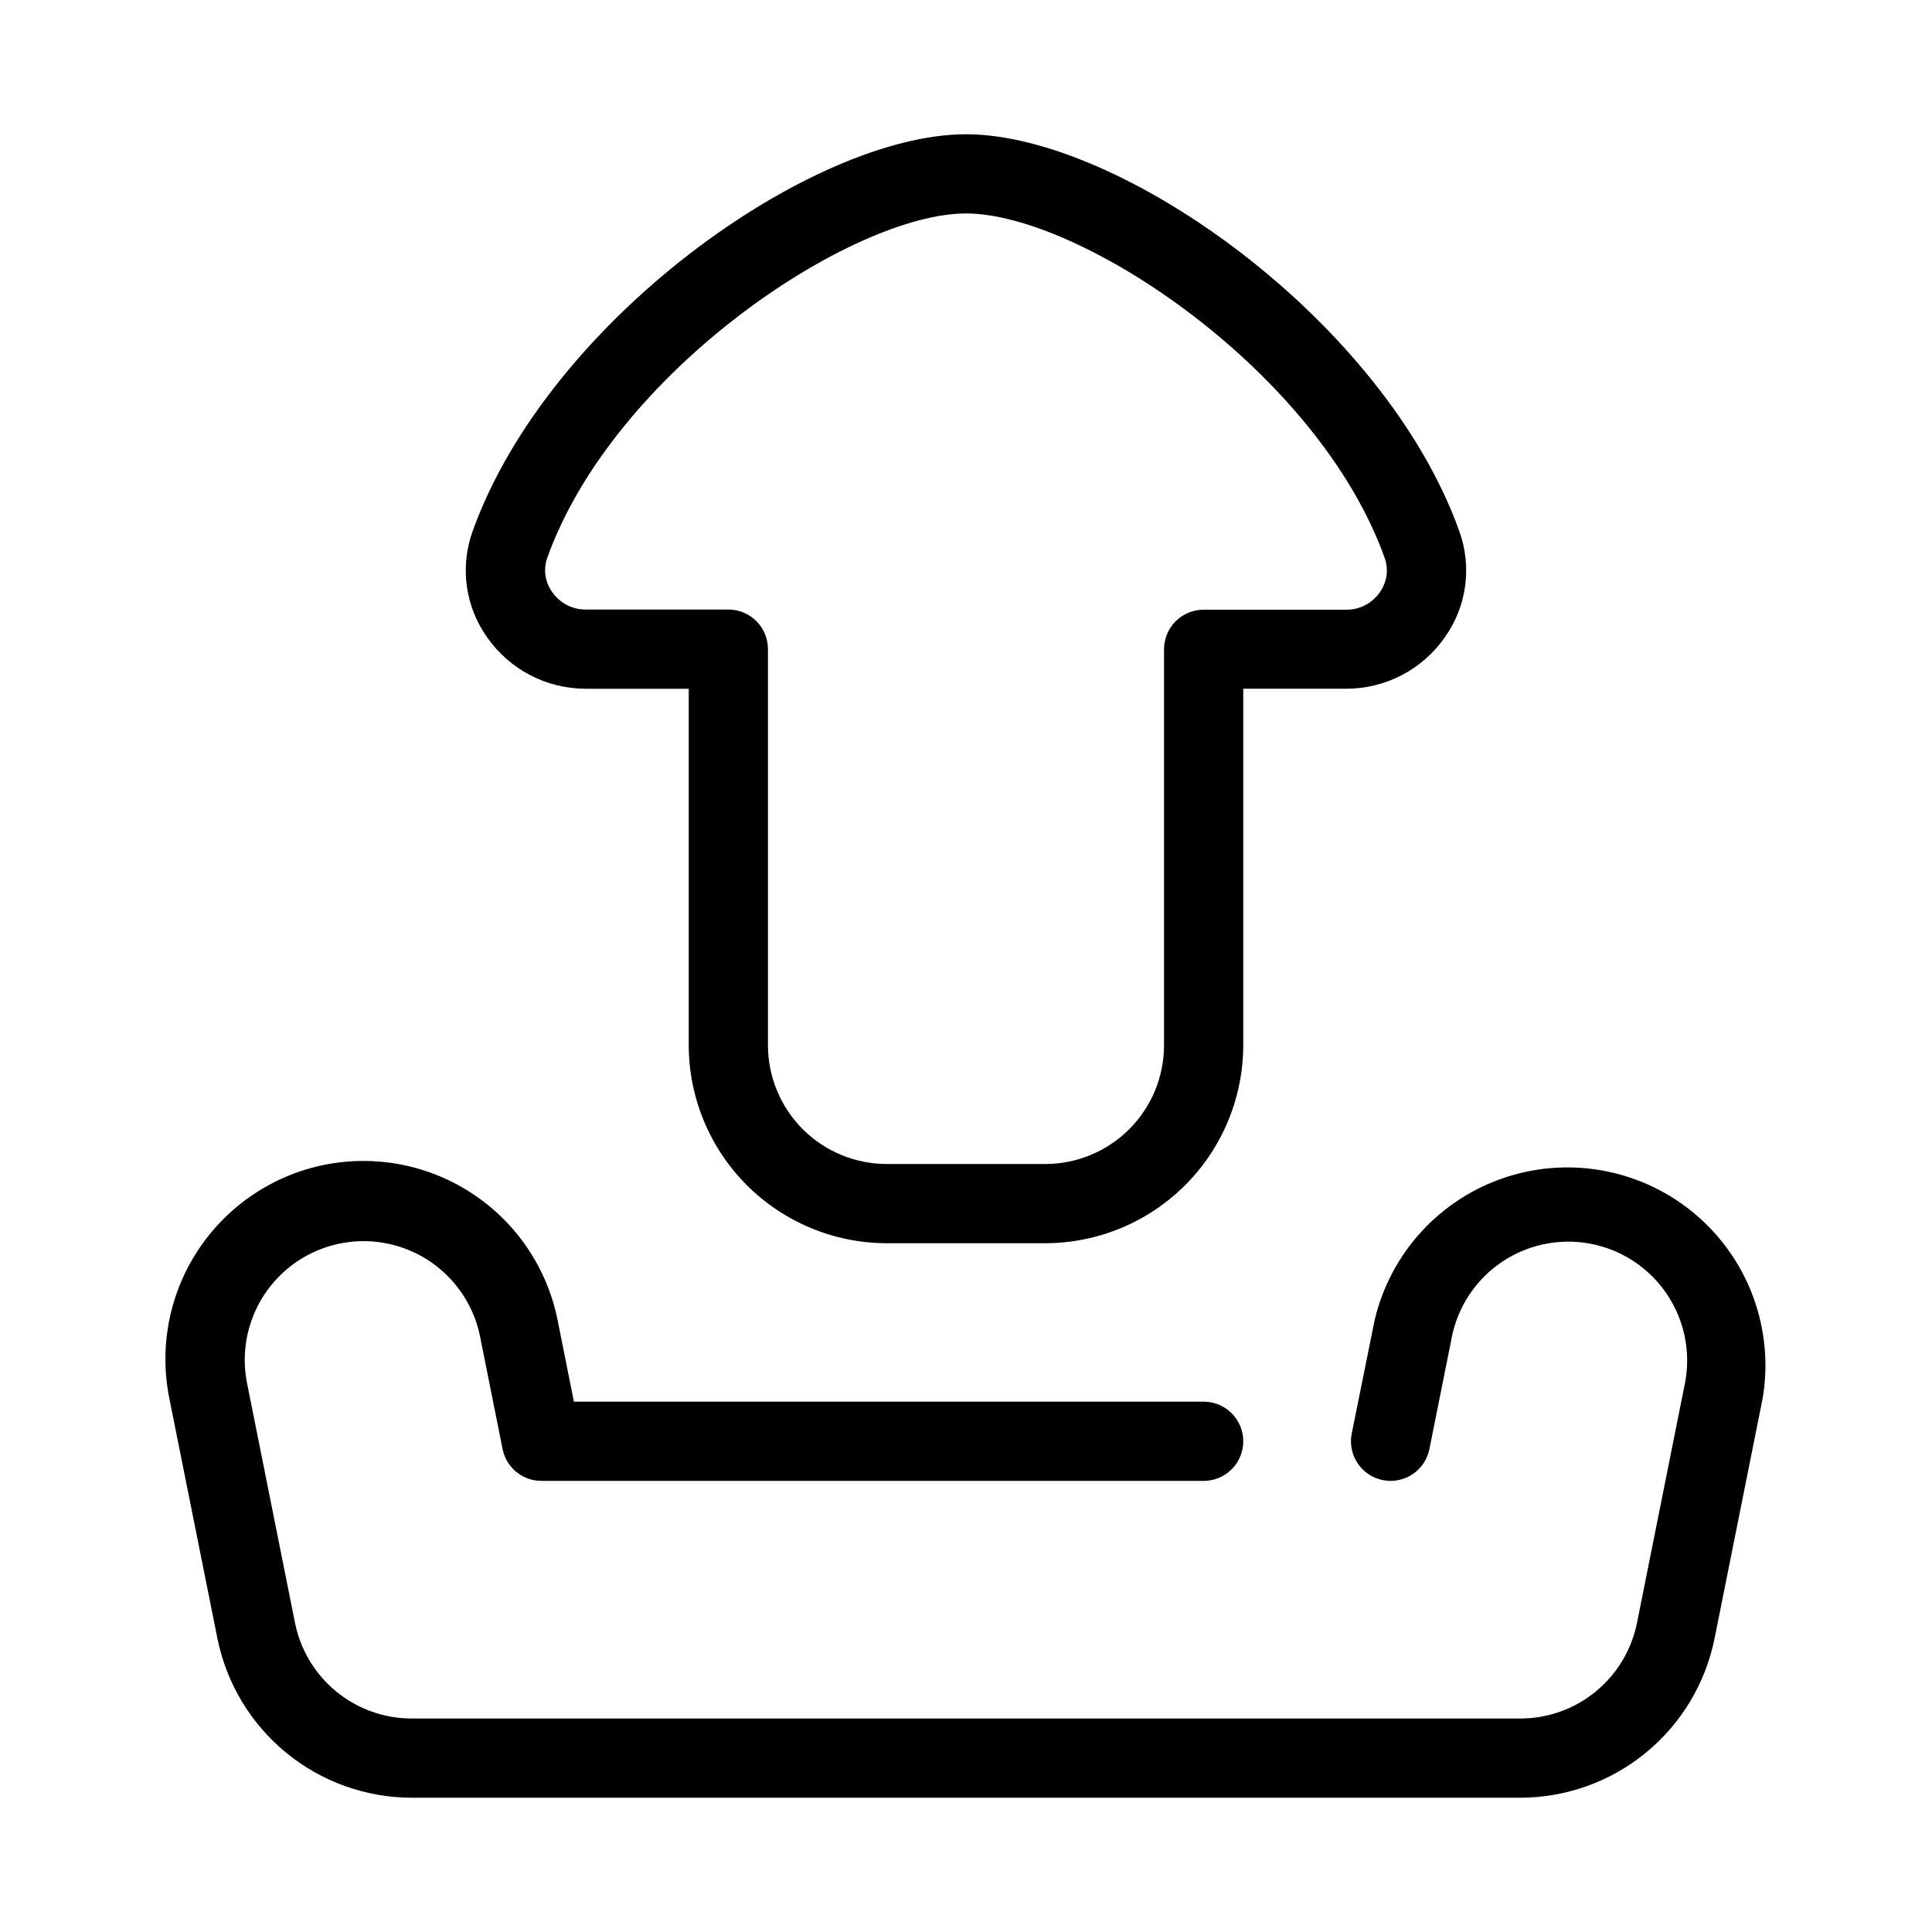 <?xml version="1.0" encoding="UTF-8"?>
<!-- Uploaded to: SVG Repo, www.svgrepo.com, Generator: SVG Repo Mixer Tools -->
<svg fill="#000000" width="800px" height="800px" version="1.1" viewBox="144 144 512 512" xmlns="http://www.w3.org/2000/svg">
 <g>
  <path d="m379.01 473.47h41.984c13.91-0.02 27.25-5.555 37.09-15.391 9.836-9.84 15.371-23.18 15.391-37.09v-94.465h27.352c10.348-0.02 20.047-5.062 25.996-13.531 5.879-8.191 7.34-18.754 3.906-28.234-19.941-55.66-89.719-105.18-130.73-105.18s-110.79 49.52-130.74 105.18c-3.434 9.484-1.969 20.051 3.914 28.246 5.953 8.465 15.648 13.504 25.996 13.52h27.355v94.465c0.016 13.91 5.551 27.25 15.387 37.09 9.84 9.836 23.18 15.371 37.094 15.391zm-79.836-167.94c-3.523 0.016-6.828-1.715-8.824-4.621-1.918-2.621-2.41-6.019-1.324-9.078 17.738-49.5 80.789-91.262 110.98-91.262s93.234 41.766 110.96 91.316h-0.004c1.094 3.055 0.602 6.457-1.309 9.078-2 2.906-5.305 4.633-8.828 4.617h-37.848c-5.797 0-10.496 4.699-10.496 10.496v104.91c0 8.348-3.32 16.359-9.223 22.266-5.906 5.902-13.918 9.223-22.266 9.223h-41.984c-8.352 0-16.363-3.32-22.266-9.223-5.906-5.906-9.223-13.918-9.223-22.266v-104.96c0-2.785-1.105-5.453-3.074-7.422s-4.641-3.074-7.422-3.074z"/>
  <path d="m229.96 452.69c-13.621 2.758-25.598 10.797-33.309 22.367-7.707 11.566-10.516 25.715-7.812 39.352l12.785 63.816c2.398 11.879 8.828 22.57 18.199 30.258 9.371 7.688 21.109 11.902 33.23 11.934h293.89c12.125-0.027 23.863-4.242 33.234-11.934 9.371-7.688 15.801-18.375 18.199-30.258l12.781-63.816c2.988-18.082-3.676-36.414-17.578-48.355-13.898-11.945-33.023-15.773-50.449-10.098-17.426 5.676-30.629 20.031-34.832 37.871l-6.066 30.027c-1.16 5.68 2.504 11.227 8.188 12.387 5.68 1.156 11.227-2.508 12.383-8.188l6.016-30.051c2.316-10.918 10.242-19.793 20.828-23.328 10.59-3.535 22.258-1.199 30.668 6.137 8.414 7.336 12.312 18.574 10.254 29.547l-12.762 63.793h-0.004c-1.445 7.121-5.305 13.527-10.93 18.133-5.621 4.606-12.66 7.129-19.93 7.141h-293.89c-7.277-0.012-14.324-2.539-19.949-7.152s-9.484-11.031-10.922-18.164l-12.762-63.781c-2.102-10.988 1.781-22.266 10.203-29.629 8.422-7.359 20.117-9.703 30.723-6.148 10.605 3.551 18.531 12.461 20.824 23.41l6.023 30.094c0.996 4.887 5.297 8.398 10.285 8.395h175.5c5.797 0 10.496-4.699 10.496-10.496s-4.699-10.496-10.496-10.496h-166.89l-4.324-21.613v0.004c-2.731-13.656-10.777-25.664-22.371-33.383-11.59-7.723-25.773-10.516-39.43-7.773z"/>
 </g>
</svg>